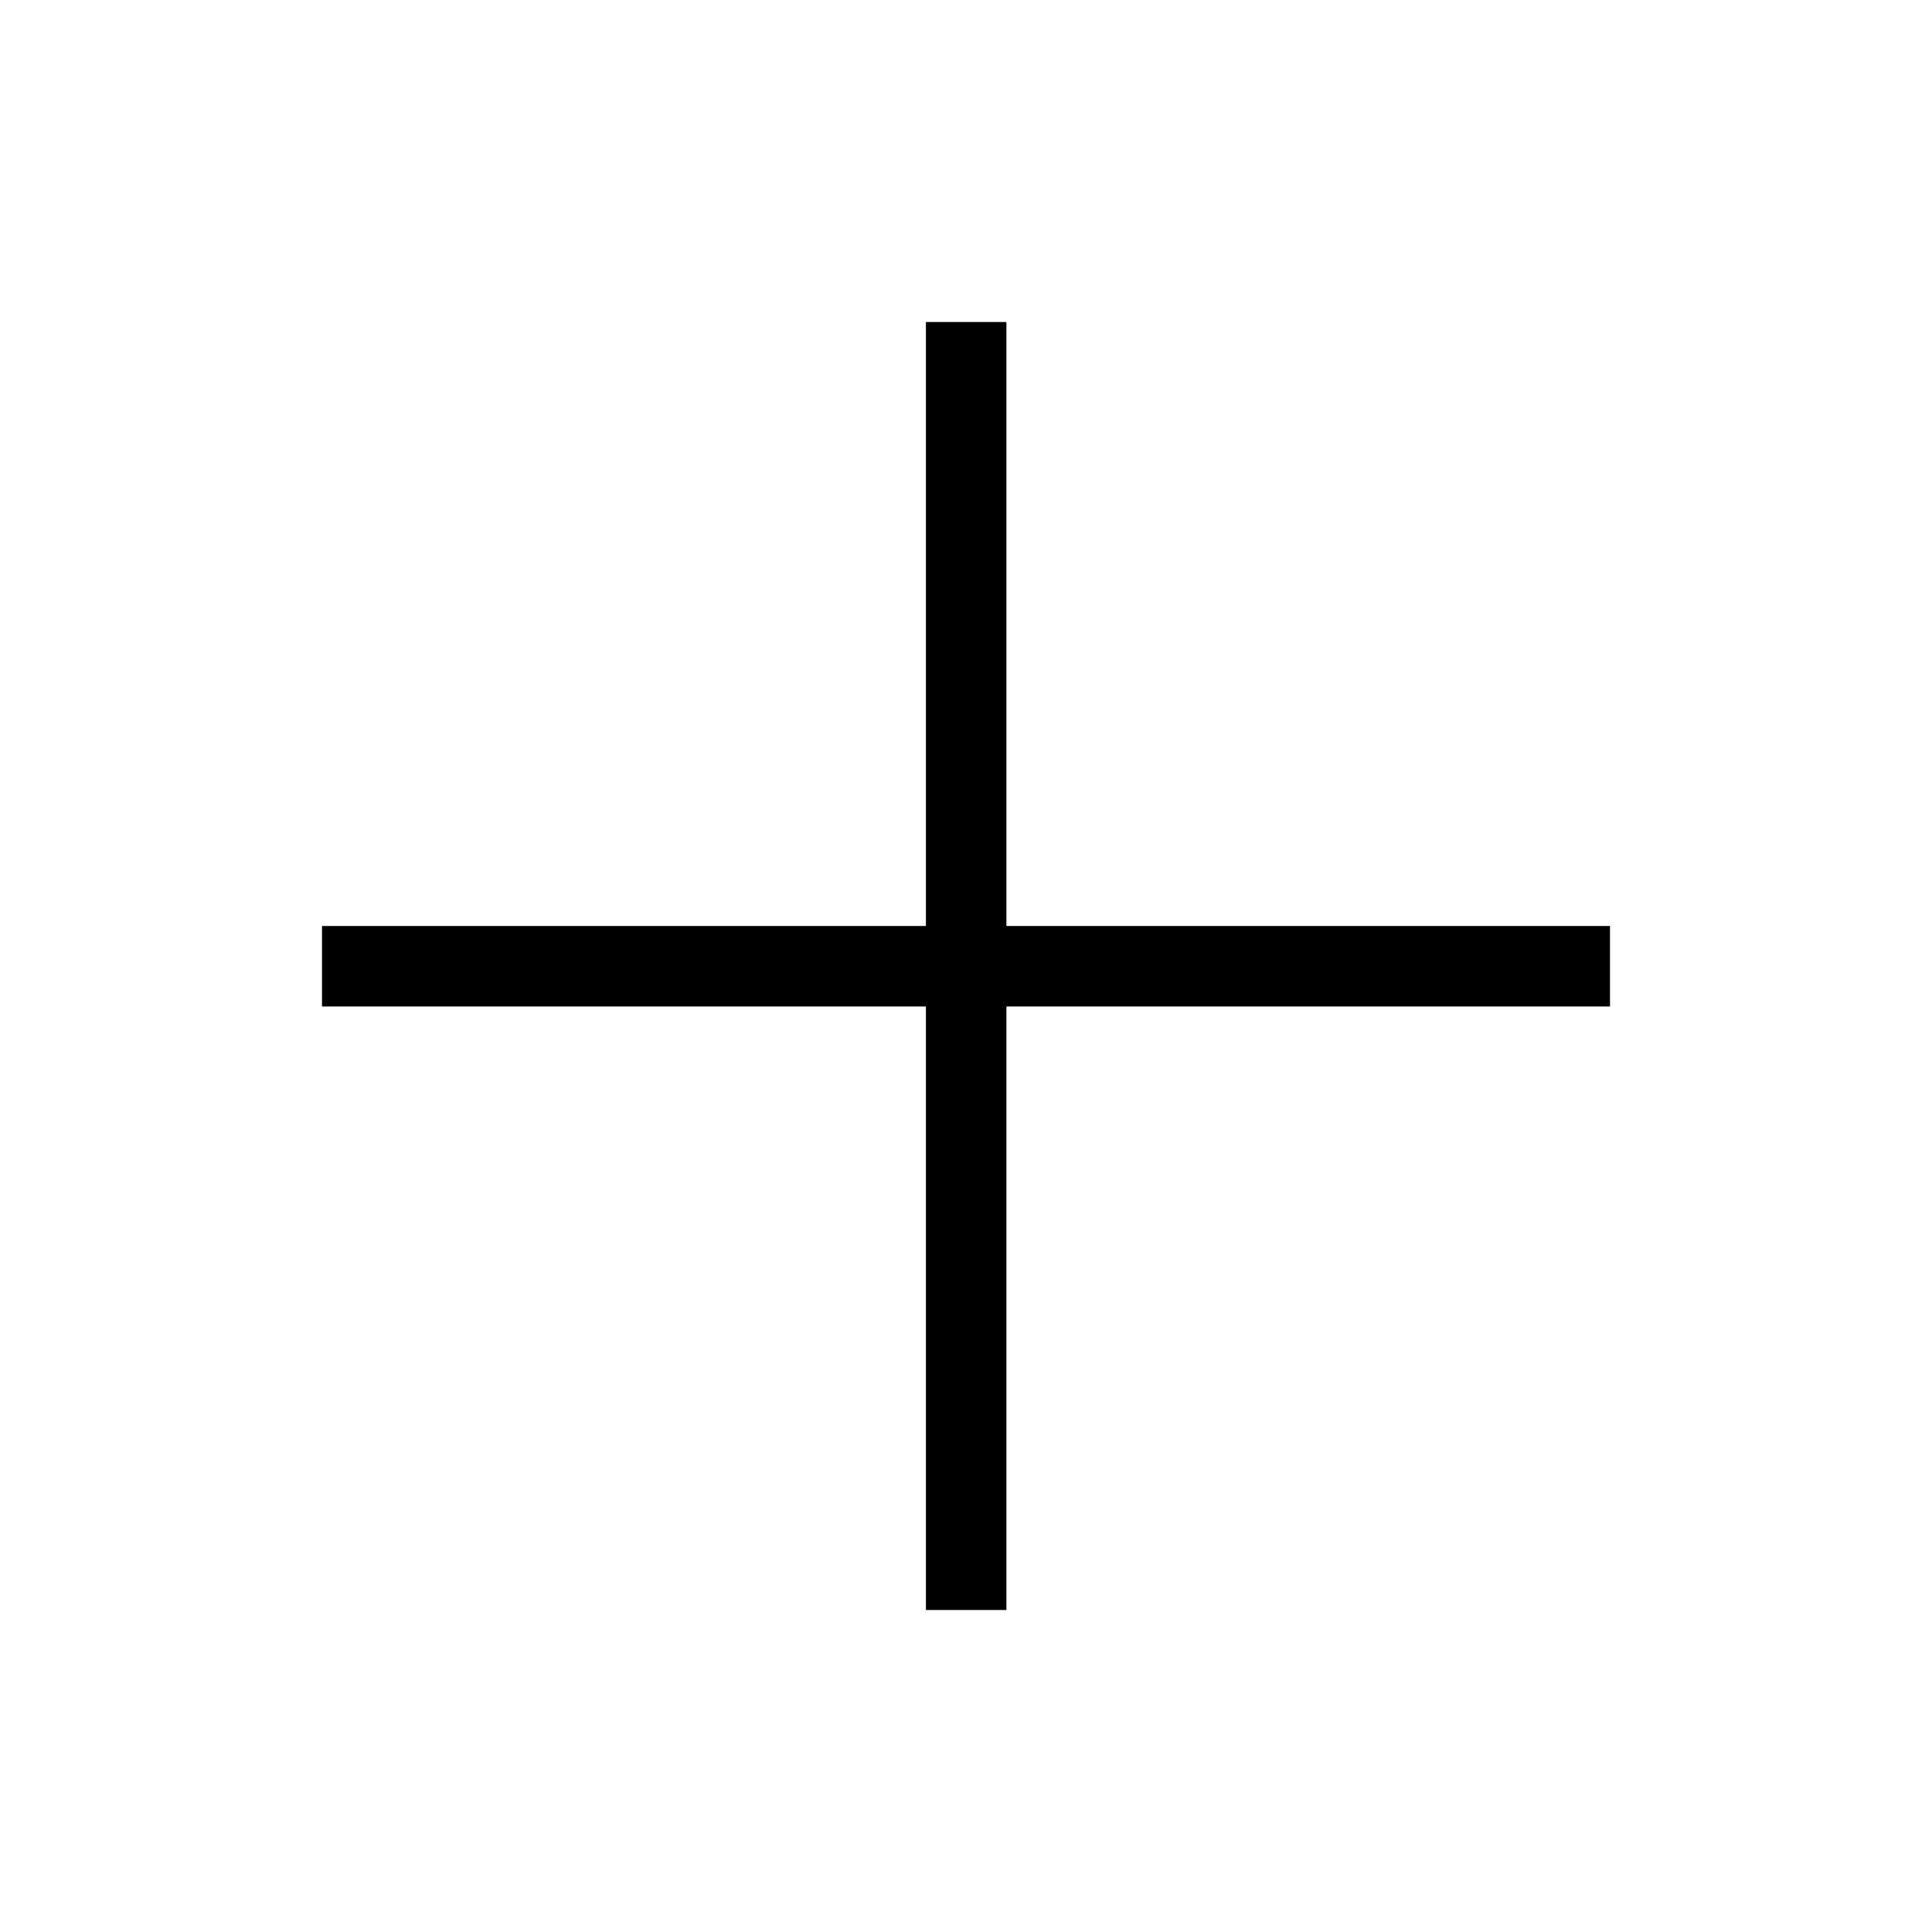 <svg width="24" height="24" viewBox="0 0 24 24" fill="none" xmlns="http://www.w3.org/2000/svg">
<path d="M12.002 4V20" stroke="black" stroke-miterlimit="10"/>
<path d="M20 12.003H4" stroke="black" stroke-miterlimit="10"/>
</svg>
